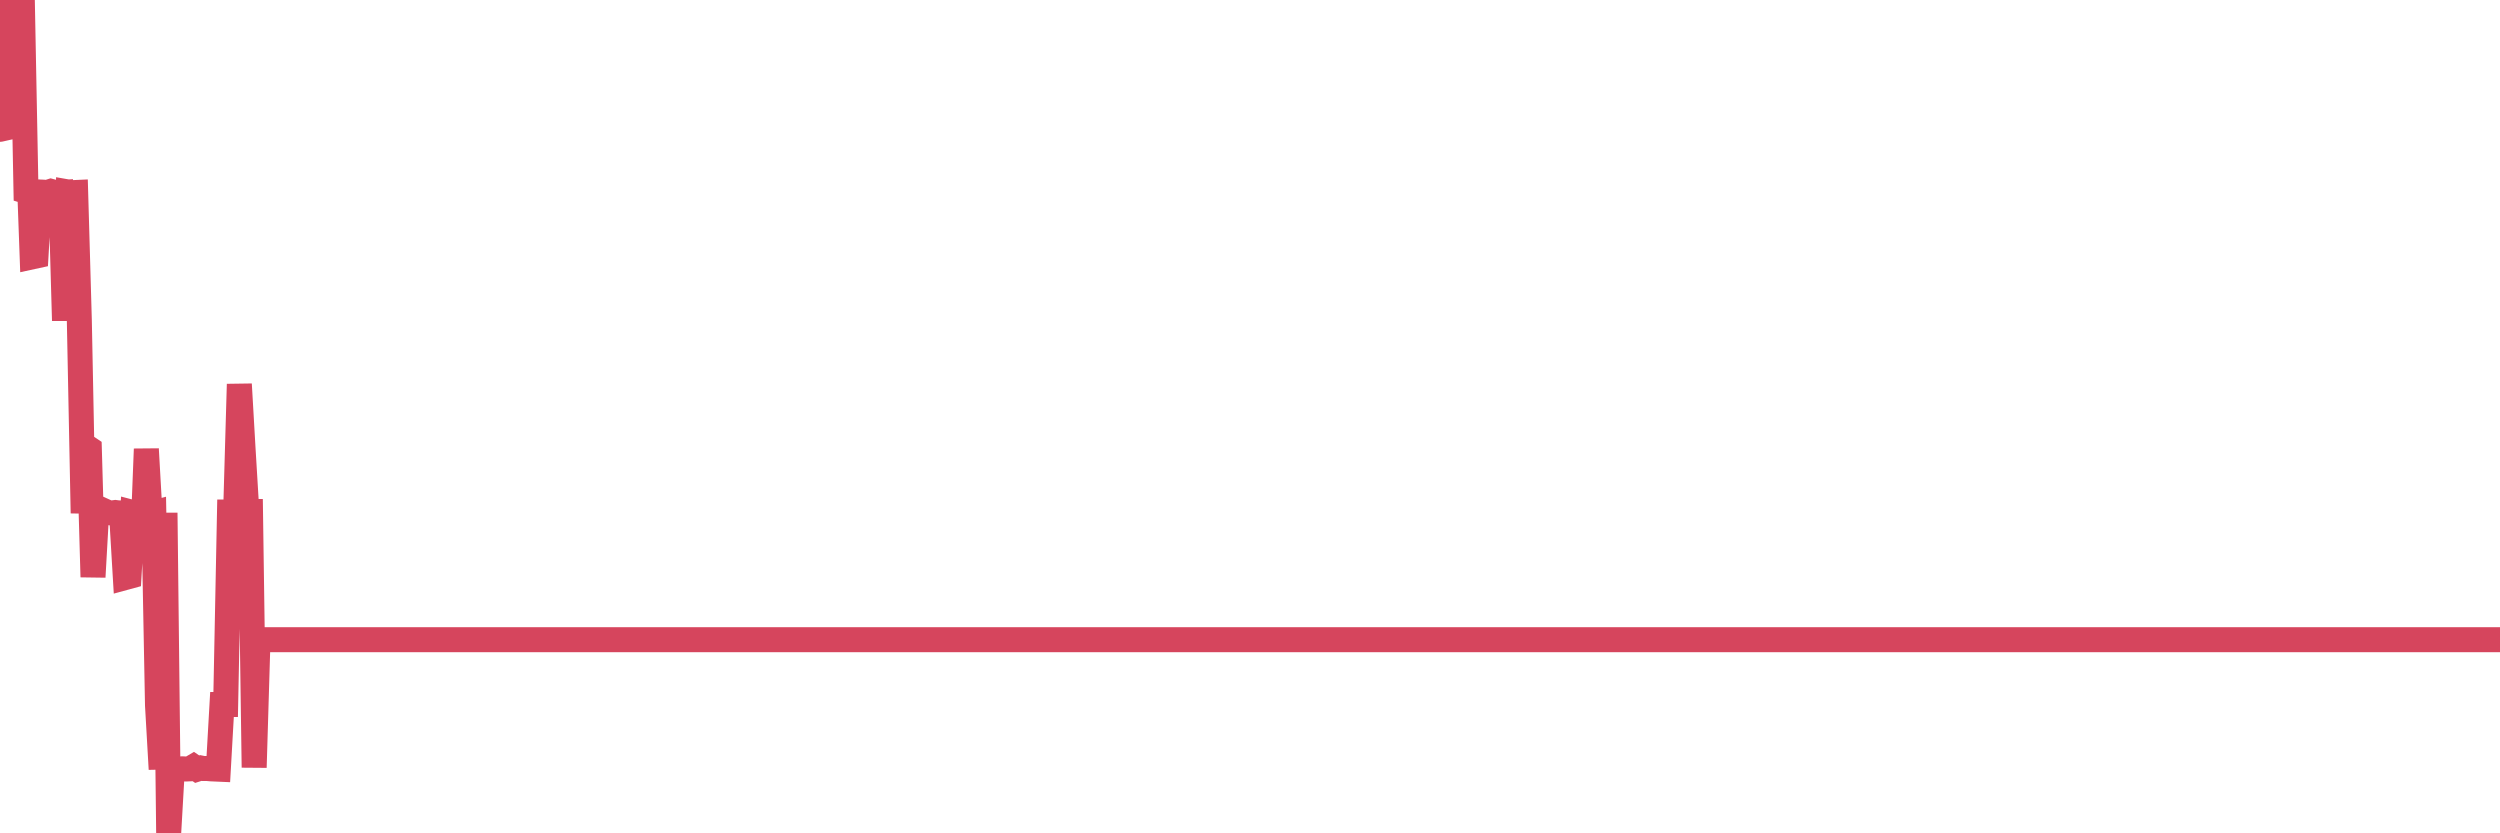 <?xml version="1.0"?><svg width="150px" height="50px" xmlns="http://www.w3.org/2000/svg" xmlns:xlink="http://www.w3.org/1999/xlink"> <polyline fill="none" stroke="#d6455d" stroke-width="1.5px" stroke-linecap="round" stroke-miterlimit="5" points="0.00,7.76 0.22,7.71 0.45,0.01 0.67,0.03 0.89,0.00 1.12,0.00 1.34,0.03 1.56,11.48 1.79,11.55 1.93,15.41 2.16,15.36 2.38,11.52 2.60,11.53 2.83,11.55 3.05,11.48 3.27,11.54 3.50,11.56 3.65,11.55 3.87,19.24 4.09,11.52 4.32,11.56 4.54,11.55 4.76,19.23 4.99,30.79 5.21,26.82 5.36,26.92 5.58,34.62 5.80,30.72 6.03,30.81 6.25,30.65 6.47,30.75 6.70,30.78 6.92,30.75 7.07,30.77 7.29,30.78 7.52,34.65 7.74,34.59 7.96,30.75 8.19,30.81 8.41,30.80 8.63,30.78 8.78,26.94 9.00,30.83 9.23,30.77 9.45,42.31 9.67,46.15 9.90,30.77 10.12,50.00 10.34,46.16 10.49,46.12 10.72,46.14 10.94,46.13 11.16,46.14 11.39,46.13 11.61,46.00 11.83,46.15 12.05,46.08 12.20,46.11 12.43,46.11 12.65,46.13 12.87,46.14 13.10,46.15 13.32,42.27 13.54,42.27 13.77,30.72 13.92,30.72 14.14,30.67 14.36,23.05 14.58,26.87 14.81,30.69 15.03,30.69 15.25,46.05 15.48,38.38 15.63,38.38 15.85,38.38 16.07,38.38 16.30,38.38 16.52,38.38 16.74,38.38 16.97,38.38 17.19,38.38 17.41,38.38 17.56,38.38 17.78,38.38 18.01,38.38 18.23,38.38 18.45,38.38 18.68,38.38 18.90,38.38 19.12,38.38 19.27,38.38 19.50,38.38 19.72,38.38 19.94,38.38 20.17,38.38 20.39,38.38 20.61,38.38 20.84,38.38 20.98,38.38 21.21,38.38 21.43,38.38 21.65,38.38 21.88,38.38 22.10,38.38 22.32,38.38 22.55,38.38 22.70,38.38 22.92,38.38 23.14,38.38 23.37,38.38 23.59,38.38 23.81,38.38 24.04,38.38 24.26,38.38 24.41,38.38 24.63,38.38 24.85,38.38 25.08,38.38 25.30,38.38 25.52,38.38 25.75,38.38 25.97,38.38 26.12,38.38 26.34,38.38 26.57,38.38 26.79,38.38 27.01,38.38 27.24,38.38 27.46,38.38 27.68,38.38 27.83,38.38 28.05,38.38 28.28,38.38 28.50,38.38 28.72,38.38 28.95,38.38 29.17,38.38 29.39,38.38 29.54,38.38 29.77,38.38 29.99,38.38 30.21,38.38 30.43,38.38 30.66,38.38 30.88,38.38 31.10,38.38 31.25,38.38 31.48,38.38 31.70,38.38 31.92,38.38 32.15,38.38 32.37,38.38 32.59,38.38 32.82,38.38 33.04,38.38 33.19,38.38 33.41,38.38 33.63,38.38 33.86,38.38 34.08,38.38 34.30,38.38 34.53,38.38 34.75,38.38 34.90,38.38 35.12,38.38 35.35,38.38 35.57,38.38 35.79,38.38 36.02,38.38 36.24,38.38 36.46,38.38 36.61,38.38 36.83,38.38 37.06,38.38 37.28,38.38 37.50,38.38 37.73,38.38 37.95,38.38 38.17,38.38 38.32,38.38 38.55,38.38 38.77,38.38 38.99,38.38 39.22,38.38 39.44,38.38 39.66,38.38 39.89,38.38 40.03,38.38 40.26,38.38 40.48,38.38 40.70,38.38 40.93,38.38 41.15,38.38 41.37,38.38 41.60,38.38 41.75,38.38 41.97,38.38 42.19,38.38 42.42,38.38 42.64,38.38 42.86,38.38 43.08,38.38 43.31,38.38 43.46,38.38 43.68,38.38 43.90,38.38 44.13,38.38 44.35,38.38 44.57,38.38 44.80,38.38 45.02,38.38 45.17,38.38 45.39,38.38 45.62,38.38 45.84,38.38 46.06,38.38 46.28,38.38 46.51,38.38 46.73,38.38 46.88,38.38 47.10,38.38 47.33,38.38 47.55,38.38 47.77,38.38 48.00,38.38 48.22,38.38 48.44,38.38 48.67,38.38 48.81,38.38 49.04,38.38 49.26,38.38 49.48,38.38 49.71,38.38 49.93,38.38 50.15,38.38 50.38,38.38 50.53,38.38 50.75,38.38 50.97,38.38 51.20,38.38 51.42,38.38 51.64,38.38 51.87,38.38 52.09,38.38 52.24,38.38 52.46,38.38 52.68,38.38 52.91,38.38 53.13,38.38 53.35,38.38 53.58,38.38 53.80,38.38 53.95,38.38 54.17,38.38 54.40,38.38 54.62,38.38 54.84,38.38 55.07,38.38 55.29,38.38 55.51,38.38 55.66,38.38 55.88,38.38 56.11,38.38 56.33,38.38 56.55,38.38 56.78,38.38 57.00,38.38 57.22,38.38 57.37,38.38 57.60,38.38 57.82,38.38 58.04,38.38 58.27,38.38 58.49,38.38 58.71,38.38 58.93,38.38 59.08,38.38 59.31,38.38 59.53,38.38 59.75,38.38 59.98,38.38 60.20,38.38 60.42,38.38 60.65,38.38 60.80,38.38 61.02,38.38 61.24,38.38 61.46,38.38 61.69,38.38 61.91,38.38 62.13,38.38 62.36,38.38 62.51,38.38 62.73,38.38 62.95,38.38 63.18,38.38 63.40,38.38 63.62,38.38 63.85,38.38 64.07,38.38 64.22,38.38 64.44,38.38 64.66,38.38 64.89,38.38 65.11,38.38 65.33,38.38 65.56,38.38 65.78,38.38 66.00,38.38 66.15,38.38 66.38,38.38 66.60,38.38 66.82,38.38 67.05,38.38 67.27,38.38 67.49,38.38 67.72,38.38 67.86,38.38 68.09,38.38 68.31,38.38 68.53,38.38 68.76,38.38 68.98,38.38 69.20,38.38 69.43,38.38 69.58,38.38 69.80,38.38 70.02,38.38 70.25,38.38 70.47,38.38 70.69,38.38 70.92,38.38 71.14,38.38 71.29,38.38 71.51,38.38 71.73,38.38 71.96,38.38 72.18,38.38 72.40,38.38 72.63,38.38 72.85,38.38 73.00,38.38 73.22,38.38 73.45,38.38 73.67,38.38 73.89,38.38 74.12,38.38 74.34,38.38 74.56,38.38 74.71,38.38 74.93,38.38 75.16,38.38 75.38,38.38 75.60,38.38 75.83,38.38 76.05,38.38 76.27,38.38 76.42,38.38 76.65,38.38 76.87,38.38 77.09,38.38 77.31,38.38 77.54,38.38 77.76,38.38 77.98,38.38 78.13,38.38 78.36,38.38 78.58,38.38 78.80,38.38 79.03,38.38 79.25,38.38 79.47,38.38 79.70,38.38 79.84,38.38 80.07,38.38 80.29,38.38 80.51,38.38 80.74,38.38 80.96,38.38 81.18,38.38 81.41,38.38 81.63,38.38 81.78,38.38 82.00,38.38 82.23,38.38 82.45,38.38 82.67,38.38 82.90,38.38 83.12,38.38 83.34,38.38 83.49,38.38 83.71,38.38 83.94,38.38 84.16,38.38 84.38,38.38 84.61,38.38 84.83,38.38 85.05,38.38 85.20,38.38 85.43,38.38 85.65,38.38 85.87,38.38 86.10,38.38 86.32,38.38 86.54,38.38 86.77,38.38 86.91,38.38 87.14,38.38 87.36,38.38 87.58,38.38 87.81,38.38 88.03,38.38 88.25,38.38 88.48,38.38 88.63,38.38 88.85,38.38 89.07,38.38 89.30,38.38 89.52,38.38 89.74,38.38 89.97,38.38 90.19,38.38 90.34,38.38 90.56,38.38 90.78,38.38 91.01,38.38 91.23,38.38 91.45,38.38 91.68,38.38 91.90,38.38 92.05,38.38 92.27,38.38 92.50,38.38 92.72,38.38 92.94,38.38 93.16,38.38 93.39,38.38 93.61,38.38 93.76,38.38 93.98,38.38 94.21,38.38 94.43,38.38 94.65,38.38 94.88,38.38 95.10,38.38 95.32,38.38 95.47,38.38 95.69,38.38 95.92,38.38 96.14,38.38 96.36,38.38 96.59,38.38 96.81,38.38 97.03,38.38 97.26,38.38 97.41,38.38 97.63,38.38 97.85,38.38 98.08,38.38 98.30,38.38 98.52,38.38 98.75,38.38 98.97,38.38 99.12,38.38 99.34,38.38 99.56,38.38 99.79,38.38 100.01,38.38 100.23,38.38 100.46,38.38 100.68,38.38 100.83,38.38 101.05,38.38 101.28,38.38 101.50,38.38 101.72,38.38 101.95,38.38 102.17,38.38 102.39,38.38 102.54,38.38 102.76,38.38 102.99,38.38 103.21,38.38 103.43,38.38 103.66,38.38 103.88,38.38 104.10,38.38 104.25,38.38 104.48,38.38 104.70,38.38 104.92,38.38 105.15,38.38 105.37,38.38 105.59,38.38 105.81,38.38 105.96,38.38 106.19,38.38 106.41,38.38 106.63,38.38 106.86,38.38 107.08,38.38 107.30,38.38 107.53,38.38 107.68,38.38 107.90,38.38 108.12,38.38 108.34,38.38 108.57,38.38 108.79,38.38 109.01,38.38 109.24,38.38 109.39,38.38 109.61,38.38 109.83,38.38 110.06,38.38 110.28,38.38 110.50,38.38 110.73,38.38 110.95,38.38 111.10,38.38 111.32,38.38 111.54,38.38 111.77,38.38 111.99,38.38 112.21,38.38 112.44,38.38 112.66,38.38 112.88,38.38 113.03,38.38 113.26,38.38 113.48,38.38 113.70,38.38 113.93,38.38 114.15,38.38 114.37,38.38 114.60,38.38 114.74,38.38 114.97,38.38 115.19,38.38 115.41,38.38 115.64,38.38 115.86,38.38 116.08,38.38 116.31,38.38 116.46,38.38 116.68,38.38 116.90,38.38 117.13,38.38 117.35,38.38 117.57,38.38 117.80,38.38 118.02,38.38 118.17,38.38 118.39,38.38 118.61,38.38 118.84,38.38 119.06,38.38 119.28,38.38 119.51,38.38 119.73,38.38 119.88,38.38 120.10,38.38 120.33,38.38 120.55,38.38 120.77,38.38 121.00,38.38 121.22,38.38 121.44,38.38 121.59,38.38 121.81,38.38 122.04,38.38 122.26,38.38 122.48,38.38 122.71,38.38 122.93,38.38 123.15,38.38 123.30,38.38 123.53,38.38 123.75,38.38 123.97,38.38 124.19,38.38 124.42,38.38 124.64,38.38 124.86,38.38 125.01,38.38 125.24,38.38 125.46,38.38 125.68,38.38 125.91,38.38 126.13,38.38 126.35,38.38 126.58,38.38 126.72,38.38 126.95,38.38 127.17,38.38 127.39,38.38 127.62,38.38 127.84,38.38 128.06,38.38 128.29,38.38 128.44,38.38 128.66,38.38 128.88,38.38 129.11,38.38 129.33,38.38 129.55,38.38 129.78,38.38 130.00,38.38 130.22,38.38 130.37,38.38 130.59,38.38 130.82,38.38 131.04,38.38 131.26,38.38 131.49,38.38 131.71,38.38 131.93,38.38 132.08,38.38 132.31,38.38 132.53,38.38 132.75,38.38 132.98,38.38 133.20,38.38 133.42,38.38 133.65,38.38 133.79,38.38 134.02,38.38 134.24,38.38 134.46,38.38 134.69,38.38 134.91,38.38 135.13,38.38 135.36,38.38 135.51,38.38 135.73,38.38 135.95,38.38 136.18,38.38 136.40,38.38 136.62,38.38 136.85,38.38 137.07,38.38 137.22,38.38 137.44,38.38 137.66,38.38 137.89,38.38 138.11,38.38 138.33,38.38 138.56,38.38 138.78,38.38 138.93,38.38 139.15,38.38 139.38,38.38 139.60,38.38 139.82,38.38 140.04,38.38 140.27,38.38 140.49,38.38 140.64,38.38 140.86,38.38 141.09,38.38 141.31,38.38 141.53,38.38 141.76,38.38 141.98,38.38 142.20,38.38 142.35,38.38 142.57,38.38 142.80,38.38 143.02,38.38 143.24,38.38 143.47,38.38 143.69,38.38 143.91,38.38 144.06,38.38 144.29,38.38 144.51,38.38 144.73,38.38 144.96,38.38 145.18,38.38 145.40,38.38 145.63,38.38 145.85,38.38 146.00,38.38 146.22,38.38 146.44,38.38 146.67,38.38 146.89,38.38 147.11,38.38 147.34,38.38 147.56,38.38 147.71,38.38 147.93,38.38 148.16,38.38 148.38,38.38 148.60,38.38 148.83,38.38 149.05,38.38 149.27,38.38 149.42,38.38 149.64,38.38 149.87,38.38 150.00,38.38 "/></svg>